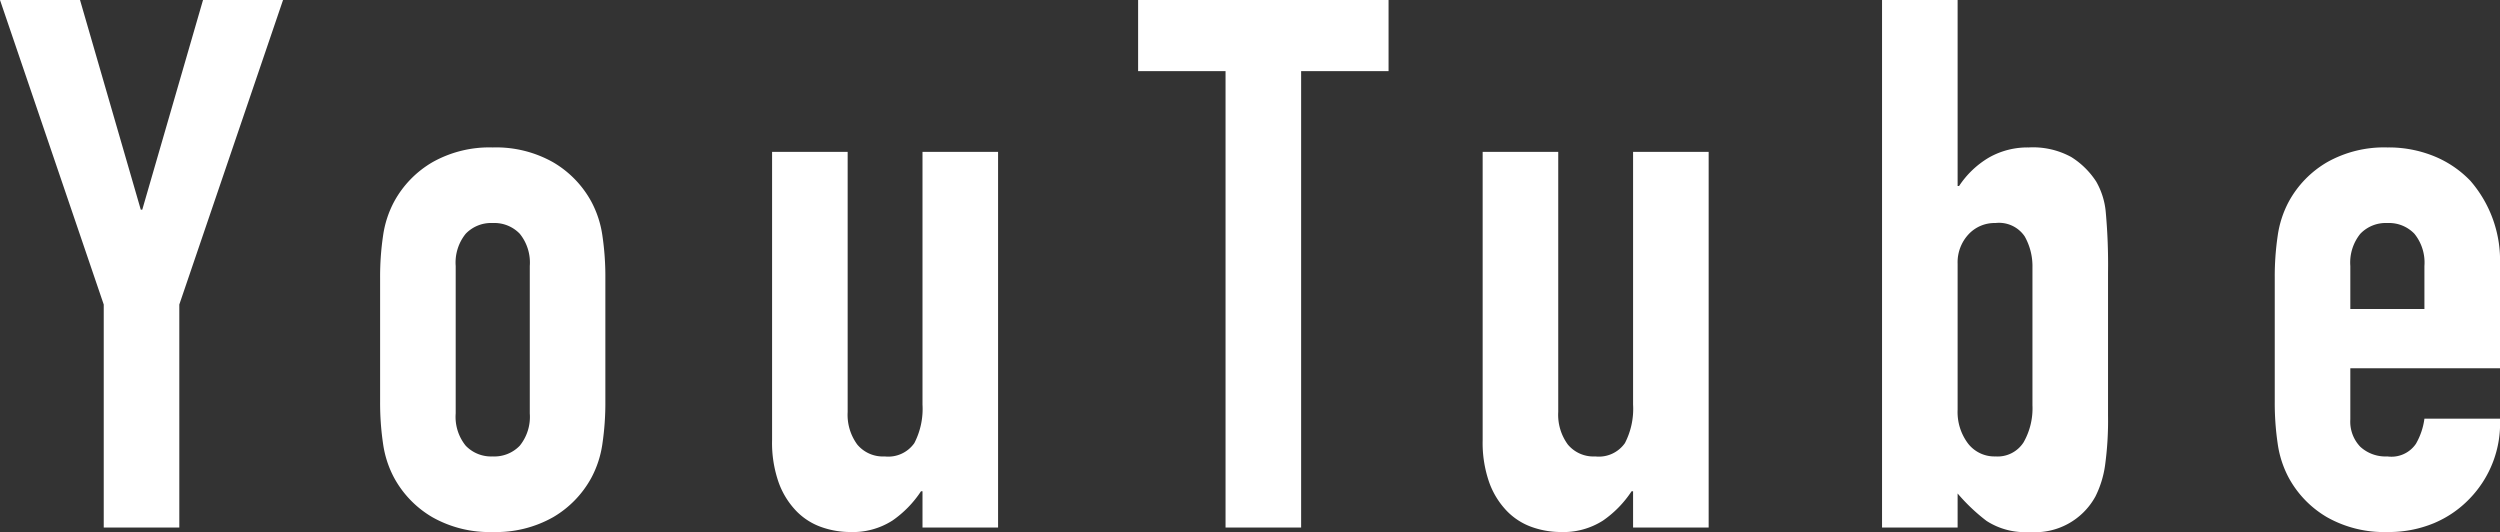 <svg xmlns="http://www.w3.org/2000/svg" width="67.48" height="14.36" viewBox="0 0 67.48 14.36">
  <rect x="0" y="0" width="67.48" height="14.36" fill="#333333" stroke="none"/>
  <g id="You_Tube" data-name="You Tube" transform="translate(-1226.934 -2991.76)">
    <path id="パス_172" data-name="パス 172" d="M-31.24,0V-6.02l-2.8-8.22h2.16l1.64,5.66h.04l1.64-5.66h2.16l-2.8,8.22V0Zm7.46-6.74a7.521,7.521,0,0,1,.08-1.14,2.767,2.767,0,0,1,.3-.92,2.757,2.757,0,0,1,1.03-1.06,3.126,3.126,0,0,1,1.63-.4,3.126,3.126,0,0,1,1.63.4A2.757,2.757,0,0,1-18.08-8.8a2.767,2.767,0,0,1,.3.92,7.521,7.521,0,0,1,.08,1.14V-3.4a7.521,7.521,0,0,1-.08,1.14,2.767,2.767,0,0,1-.3.92A2.757,2.757,0,0,1-19.11-.28a3.126,3.126,0,0,1-1.63.4,3.126,3.126,0,0,1-1.63-.4A2.757,2.757,0,0,1-23.4-1.34a2.767,2.767,0,0,1-.3-.92,7.521,7.521,0,0,1-.08-1.14Zm2.04,3.66a1.237,1.237,0,0,0,.27.87.949.949,0,0,0,.73.29.949.949,0,0,0,.73-.29,1.237,1.237,0,0,0,.27-.87V-7.06a1.237,1.237,0,0,0-.27-.87.949.949,0,0,0-.73-.29.949.949,0,0,0-.73.29,1.237,1.237,0,0,0-.27.87ZM-7.1-10.14V0H-9.14V-.98h-.04a2.9,2.9,0,0,1-.77.79A1.984,1.984,0,0,1-11.1.12a2.335,2.335,0,0,1-.76-.13,1.759,1.759,0,0,1-.68-.43,2.166,2.166,0,0,1-.48-.77,3.229,3.229,0,0,1-.18-1.15v-7.78h2.04v7.02a1.357,1.357,0,0,0,.26.88.9.9,0,0,0,.74.32.86.86,0,0,0,.8-.36,2.012,2.012,0,0,0,.22-1.04v-6.82ZM-.96,0V-12.32H-3.32v-1.92H3.44v1.92H1.08V0ZM12.08-10.14V0H10.04V-.98H10a2.9,2.9,0,0,1-.77.79A1.984,1.984,0,0,1,8.08.12a2.335,2.335,0,0,1-.76-.13,1.759,1.759,0,0,1-.68-.43,2.166,2.166,0,0,1-.48-.77,3.229,3.229,0,0,1-.18-1.15v-7.78H8.02v7.02a1.357,1.357,0,0,0,.26.88.9.9,0,0,0,.74.32.86.86,0,0,0,.8-.36,2.012,2.012,0,0,0,.22-1.04v-6.82ZM16.76,0V-14.24H18.8v5.02h.04a2.467,2.467,0,0,1,.81-.77,2.109,2.109,0,0,1,1.07-.27,2.145,2.145,0,0,1,1.15.26,2.183,2.183,0,0,1,.67.66,2.014,2.014,0,0,1,.26.84,15.637,15.637,0,0,1,.06,1.62v3.86a8.872,8.872,0,0,1-.08,1.34,2.711,2.711,0,0,1-.26.84,1.856,1.856,0,0,1-1.78.96,1.91,1.91,0,0,1-1.16-.3,5.019,5.019,0,0,1-.78-.74V0Zm4.06-7.02a1.637,1.637,0,0,0-.21-.84.836.836,0,0,0-.79-.36.957.957,0,0,0-.73.31,1.11,1.11,0,0,0-.29.79v3.94a1.412,1.412,0,0,0,.28.91.9.9,0,0,0,.74.35.833.833,0,0,0,.76-.38,1.85,1.85,0,0,0,.24-1ZM33.44-4.3H29.4v1.38a.979.979,0,0,0,.27.74,1.008,1.008,0,0,0,.73.26.8.8,0,0,0,.77-.34,1.829,1.829,0,0,0,.23-.68h2.04a2.92,2.92,0,0,1-.82,2.16,2.869,2.869,0,0,1-.96.66A3.169,3.169,0,0,1,30.4.12a3.126,3.126,0,0,1-1.63-.4,2.757,2.757,0,0,1-1.03-1.06,2.767,2.767,0,0,1-.3-.92,7.521,7.521,0,0,1-.08-1.14V-6.74a7.521,7.521,0,0,1,.08-1.14,2.767,2.767,0,0,1,.3-.92,2.757,2.757,0,0,1,1.03-1.06,3.126,3.126,0,0,1,1.63-.4,3.242,3.242,0,0,1,1.27.24,2.845,2.845,0,0,1,.97.66,3.276,3.276,0,0,1,.8,2.26ZM29.4-5.9h2V-7.06a1.237,1.237,0,0,0-.27-.87.949.949,0,0,0-.73-.29.949.949,0,0,0-.73.29,1.237,1.237,0,0,0-.27.87Z" transform="translate(1260.974 3006)" fill="#fff"/>
  </g>
</svg>

